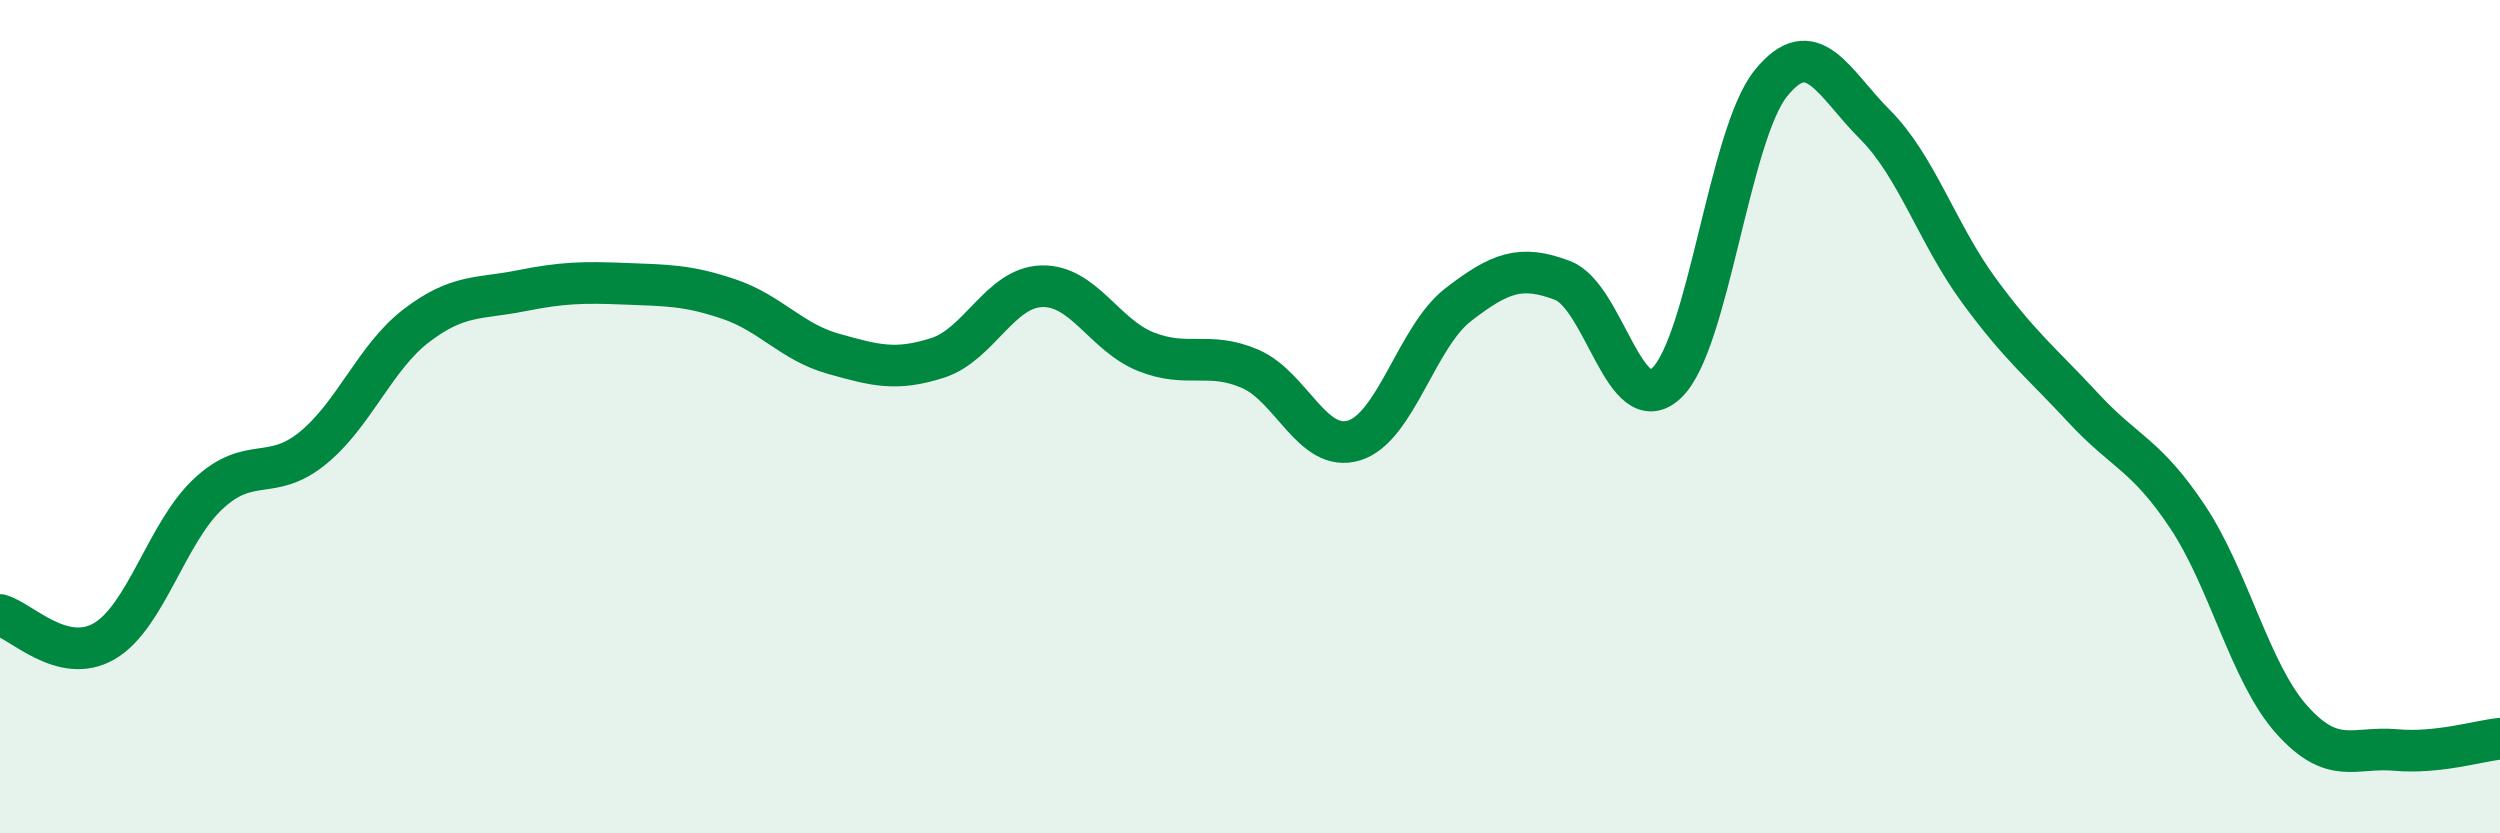 
    <svg width="60" height="20" viewBox="0 0 60 20" xmlns="http://www.w3.org/2000/svg">
      <path
        d="M 0,14.76 C 0.5,14.89 1.5,15.97 2.5,15.39 C 3.5,14.81 4,12.78 5,11.85 C 6,10.92 6.5,11.57 7.5,10.76 C 8.5,9.95 9,8.57 10,7.81 C 11,7.05 11.5,7.18 12.5,6.98 C 13.5,6.78 14,6.77 15,6.81 C 16,6.85 16.5,6.84 17.5,7.18 C 18.5,7.52 19,8.21 20,8.49 C 21,8.77 21.5,8.91 22.5,8.59 C 23.5,8.27 24,6.9 25,6.87 C 26,6.84 26.5,8.04 27.5,8.44 C 28.5,8.84 29,8.42 30,8.85 C 31,9.28 31.5,10.88 32.5,10.57 C 33.5,10.26 34,8.08 35,7.31 C 36,6.54 36.5,6.35 37.5,6.73 C 38.5,7.11 39,10.14 40,9.19 C 41,8.24 41.5,3.24 42.5,2 C 43.5,0.76 44,1.99 45,2.99 C 46,3.99 46.5,5.62 47.5,6.98 C 48.5,8.34 49,8.71 50,9.79 C 51,10.87 51.5,10.9 52.5,12.4 C 53.5,13.9 54,16.15 55,17.27 C 56,18.39 56.5,17.91 57.5,18 C 58.5,18.09 59.5,17.78 60,17.73L60 20L0 20Z"
        fill="#008740"
        opacity="0.1"
        stroke-linecap="round"
        stroke-linejoin="round"
      />
      <path
        d="M 0,14.76 C 0.5,14.89 1.5,15.97 2.5,15.39 C 3.5,14.81 4,12.78 5,11.85 C 6,10.92 6.5,11.57 7.5,10.76 C 8.5,9.95 9,8.57 10,7.81 C 11,7.05 11.5,7.18 12.5,6.98 C 13.5,6.78 14,6.77 15,6.81 C 16,6.85 16.5,6.84 17.5,7.18 C 18.5,7.52 19,8.21 20,8.49 C 21,8.77 21.5,8.91 22.5,8.59 C 23.5,8.27 24,6.9 25,6.87 C 26,6.84 26.5,8.04 27.5,8.44 C 28.5,8.84 29,8.42 30,8.85 C 31,9.28 31.5,10.88 32.5,10.57 C 33.5,10.26 34,8.08 35,7.31 C 36,6.54 36.5,6.35 37.5,6.73 C 38.5,7.11 39,10.14 40,9.19 C 41,8.24 41.5,3.24 42.5,2 C 43.5,0.76 44,1.99 45,2.99 C 46,3.99 46.5,5.62 47.5,6.98 C 48.5,8.34 49,8.71 50,9.79 C 51,10.87 51.5,10.9 52.5,12.4 C 53.5,13.9 54,16.15 55,17.27 C 56,18.39 56.5,17.91 57.5,18 C 58.5,18.09 59.5,17.78 60,17.73"
        stroke="#008740"
        stroke-width="1"
        fill="none"
        stroke-linecap="round"
        stroke-linejoin="round"
      />
    </svg>
  